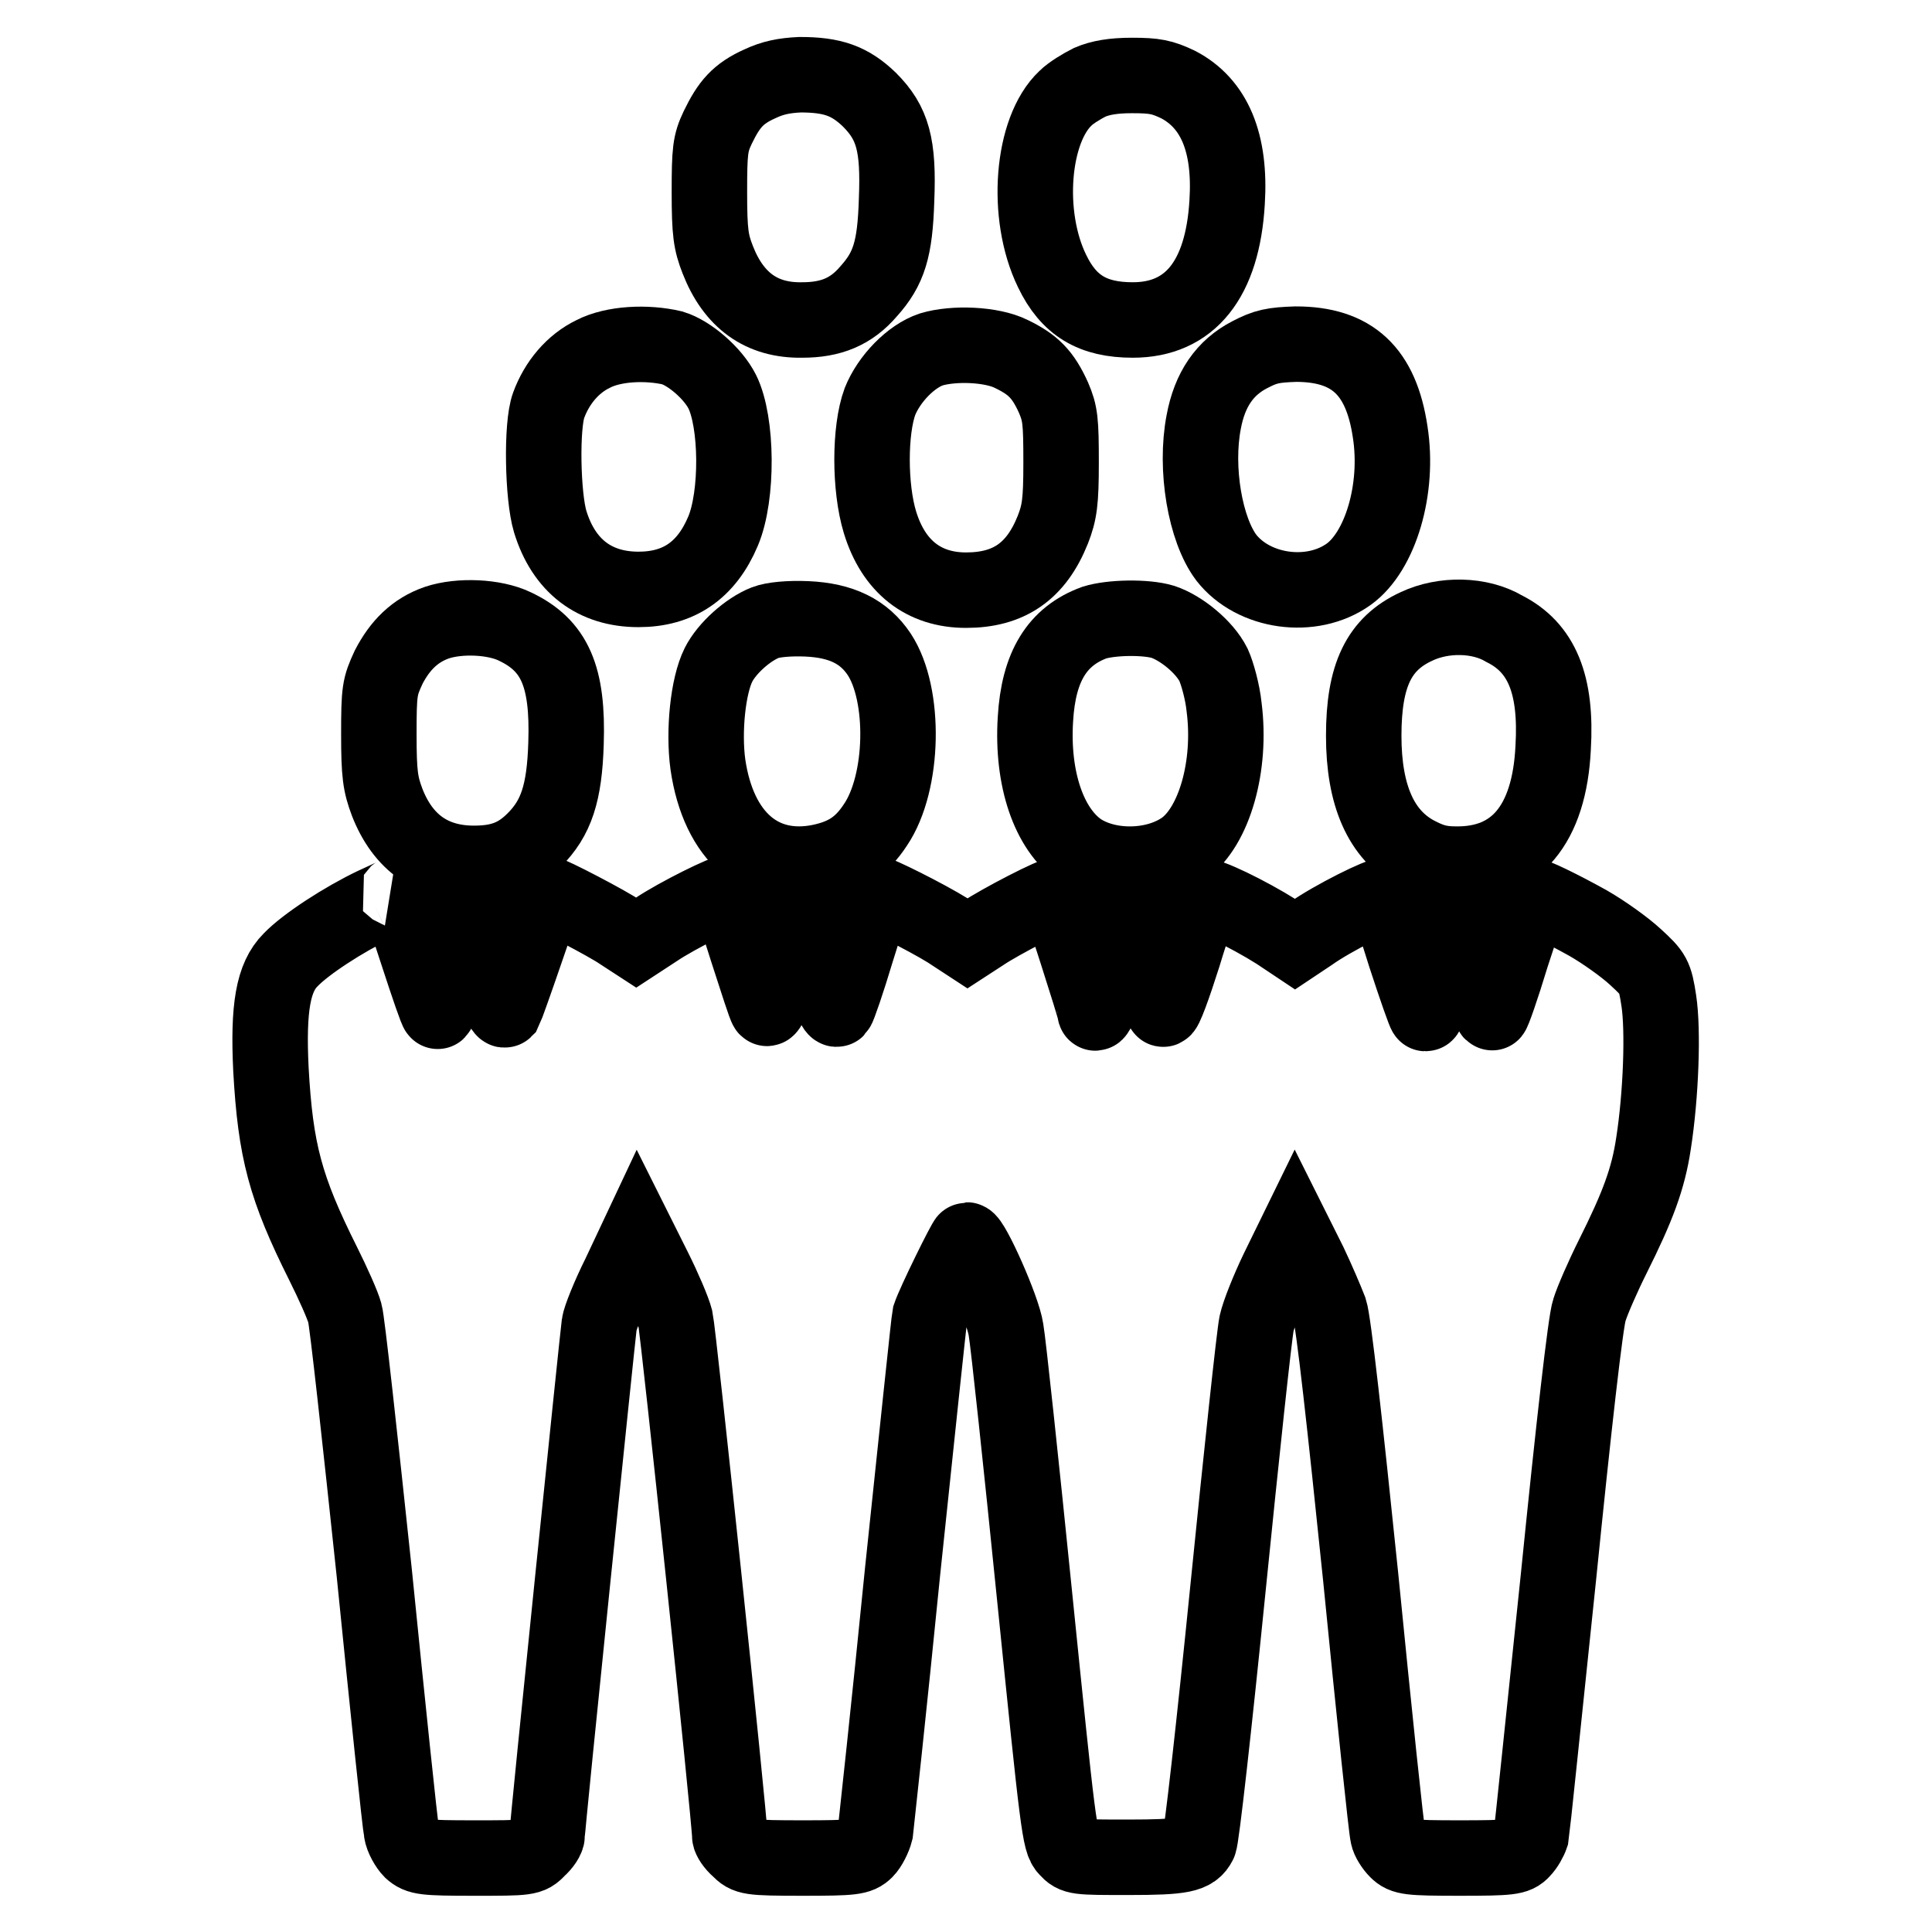 <?xml version="1.0" encoding="utf-8"?>
<!-- Svg Vector Icons : http://www.onlinewebfonts.com/icon -->
<!DOCTYPE svg PUBLIC "-//W3C//DTD SVG 1.1//EN" "http://www.w3.org/Graphics/SVG/1.1/DTD/svg11.dtd">
<svg version="1.1" xmlns="http://www.w3.org/2000/svg" xmlns:xlink="http://www.w3.org/1999/xlink" x="0px" y="0px" viewBox="0 0 256 256" enable-background="new 0 0 256 256" xml:space="preserve">
<g><g><g><path stroke-width="10" fill-opacity="0" stroke="#000000"  d="M100.7,11.1c-2.9,1.3-4.1,2.7-5.6,5.8C94.1,19,94,20,94,25.5c0,5.3,0.2,6.6,1.1,8.9c2.1,5.4,5.8,8.1,11.2,8c3.8,0,6.5-1.1,8.8-3.8c2.7-3,3.5-5.6,3.7-12.1c0.3-7.3-0.5-10.2-3.6-13.3c-2.6-2.5-4.9-3.3-9.2-3.3C103.9,10,102.4,10.3,100.7,11.1z"/><path stroke-width="10" fill-opacity="0" stroke="#000000"  d="M144.4,10.9c-1,0.5-2.5,1.4-3.2,2.1c-4.5,4.2-5.4,15.5-1.8,22.9c2.2,4.6,5.4,6.5,10.7,6.5c7.6,0,11.9-5.4,12.5-15.6c0.5-7.9-1.7-13.1-6.5-15.6C154,10.2,153,10,150,10C147.5,10,145.8,10.3,144.4,10.9z"/><path stroke-width="10" fill-opacity="0" stroke="#000000"  d="M78.6,46.9c-2.7,1.3-4.8,3.8-5.9,6.8c-1,2.7-0.8,12.1,0.2,15.4c1.8,5.9,5.9,9,11.7,9c5.3,0,9-2.5,11.2-7.7c2-4.7,1.9-14.5-0.1-18.5c-1.2-2.4-4.3-5.1-6.6-5.8C85.7,45.3,81.3,45.5,78.6,46.9z"/><path stroke-width="10" fill-opacity="0" stroke="#000000"  d="M123.4,46.3c-2.7,0.9-5.6,3.9-6.8,6.9c-1.4,3.8-1.4,11.4,0,16c1.8,5.9,5.8,9,11.4,9c5.7,0,9.3-2.5,11.5-8c0.9-2.3,1.1-3.7,1.1-8.9c0-5.5-0.1-6.5-1-8.6c-1.4-3.1-2.7-4.4-5.6-5.8C131.4,45.6,126.4,45.4,123.4,46.3z"/><path stroke-width="10" fill-opacity="0" stroke="#000000"  d="M165.6,47c-3.3,1.7-5.3,4.6-6.1,8.9c-1.2,6.2,0.2,14.3,3,18c3.6,4.6,11.3,5.7,16.2,2.2c4.2-3,6.7-11.3,5.5-18.9c-1.2-8-5-11.6-12.5-11.6C168.7,45.7,167.7,45.9,165.6,47z"/><path stroke-width="10" fill-opacity="0" stroke="#000000"  d="M57.9,82.5c-2.9,1-4.9,3-6.4,5.9c-1.2,2.6-1.3,3.1-1.3,8.9c0,5.3,0.2,6.6,1.1,9c2.1,5.4,6,8.1,11.5,8.1c3.6,0,5.8-0.9,8-3.1c2.9-2.9,4-6.2,4.2-12.8c0.3-8.9-1.5-13-6.8-15.5C65.5,81.7,60.9,81.5,57.9,82.5z"/><path stroke-width="10" fill-opacity="0" stroke="#000000"  d="M101.4,82.5c-2.3,0.9-5.1,3.4-6.2,5.6c-1.4,2.8-2,8.8-1.4,13.2c1.4,9.6,7.1,14.5,14.9,12.9c3.3-0.7,5.4-2,7.3-4.9c3.8-5.6,4-17.3,0.5-22.6c-2-3-5-4.5-9.6-4.7C104.6,81.9,102.4,82.1,101.4,82.5z"/><path stroke-width="10" fill-opacity="0" stroke="#000000"  d="M145,82.5c-4.9,1.8-7.4,5.8-7.8,12.8c-0.5,7.9,1.8,14.6,5.9,17.4c3.8,2.5,10,2.4,13.8-0.3c4-2.9,6.3-10.9,5.3-18.7c-0.2-2-0.9-4.5-1.4-5.6c-1.2-2.4-4.3-4.9-6.7-5.7C151.8,81.7,147.2,81.8,145,82.5z"/><path stroke-width="10" fill-opacity="0" stroke="#000000"  d="M187.7,83c-5,2.3-7,6.5-7,14.5c0,7.9,2.3,13.1,6.9,15.6c1.9,1,3.1,1.4,5.3,1.4c7.9,0.1,12.4-5.2,12.9-15.4c0.5-8.4-1.5-13.3-6.5-15.8C196.1,81.4,191.3,81.3,187.7,83z"/><path stroke-width="10" fill-opacity="0" stroke="#000000"  d="M49.6,119.9c-4,1.9-9.1,5.2-11.1,7.3c-2.3,2.3-3,6.3-2.6,14.5c0.6,10.8,1.9,15.7,6.9,25.7c1.3,2.6,2.6,5.5,2.9,6.6c0.3,1,2,16.6,3.9,34.5c1.8,17.9,3.4,33.3,3.6,34.2c0.1,0.8,0.8,2,1.3,2.5c1,0.9,1.7,1,8.3,1c7.1,0,7.4,0,8.5-1.2c0.7-0.6,1.2-1.4,1.2-1.8c0-1.2,6.7-66.3,6.9-67.7c0.1-0.8,1.3-3.8,2.7-6.6l2.4-5.1l2.2,4.4c1.2,2.4,2.5,5.4,2.8,6.6c0.4,1.7,7.2,66.3,7.2,68.5c0,0.3,0.5,1.1,1.2,1.7c1.1,1.1,1.3,1.2,8.5,1.2c6.6,0,7.4-0.1,8.3-1c0.5-0.5,1.1-1.7,1.3-2.5c0.1-0.9,1.8-16.4,3.6-34.5c1.9-18.1,3.5-33.3,3.6-33.8c0.6-1.8,4.7-10.1,4.9-10.1c0.7,0,4.8,9.1,5.2,11.9c0.3,1.7,2,17.6,3.8,35.4c3.1,30.5,3.3,32.4,4.3,33.4c1,1.1,1.3,1.1,8.1,1.1c7.2,0,8.6-0.3,9.4-1.9c0.3-0.5,2-15.7,3.8-33.6s3.5-33.8,3.8-35.2c0.3-1.4,1.6-4.6,2.8-7.1l2.3-4.7l1.9,3.8c1,2.1,2.2,4.9,2.7,6.2c0.5,1.5,2,15,4.1,35.4c1.8,18.2,3.4,33.5,3.6,34.2c0.1,0.6,0.7,1.5,1.2,2c0.9,0.9,1.6,1,8.3,1c6.7,0,7.5-0.1,8.3-1c0.5-0.5,1-1.4,1.2-2c0.1-0.6,1.7-16,3.6-34.2c2-19.8,3.6-34,4.1-35.4c0.4-1.3,1.8-4.5,3.1-7.1c3.3-6.6,4.7-10.3,5.4-15c1-6.4,1.3-15,0.7-18.9c-0.5-3.3-0.7-3.6-3.1-5.8c-1.4-1.3-4.2-3.3-6.3-4.5c-3.6-2-7.3-3.8-7.5-3.6c-0.1,0.1-1.2,3.7-2.6,7.9c-1.3,4.3-2.5,7.7-2.6,7.6c-0.1-0.1-0.8-1.9-1.6-4l-1.4-3.9l1.1-2.3c1.4-2.7,1.4-3.6,0.3-4.6c-1-0.9-3.9-1-5.4-0.3c-1.2,0.7-1.2,3.1,0.1,5.2l1,1.6l-1.3,4.2c-0.7,2.3-1.4,4.2-1.6,4.2c-0.1,0-1.3-3.4-2.7-7.7c-1.3-4.2-2.5-7.8-2.7-7.9c-0.4-0.3-7,3-9.8,5l-2.1,1.4l-2.4-1.6c-3.8-2.4-9.4-5.1-9.8-4.7c-0.1,0.2-1.4,3.8-2.6,7.8c-1.3,4.1-2.5,7.4-2.7,7.1c-0.1-0.2-0.9-2-1.6-3.9l-1.3-3.6l1-2c1.3-2.5,1.3-4.7,0.1-5.3c-1.6-0.8-4.2-0.6-5.3,0.5c-1.2,1.2-1.2,1.7,0.2,4.5l1.1,2.3l-1.1,3.2c-1,3.1-2.1,5.4-2.1,4.7c0-0.5-4.8-15.3-4.9-15.5c-0.3-0.3-7.8,3.6-10,5.1l-2,1.3l-2.6-1.7c-2.9-1.8-9.5-5.1-9.7-4.9c-0.1,0.1-1.1,3.5-2.4,7.6c-1.2,4-2.4,7.5-2.6,7.7c-0.2,0.2-1-1.4-1.7-3.6l-1.4-4l1-2.1c1.3-2.6,1.3-3.8,0.2-4.8c-1.2-1.1-4.5-1-5.5,0c-1,1.2-1,2.2,0.2,4.8l1,2.1l-1.4,3.9c-0.8,2.1-1.5,3.8-1.7,3.6c-0.2-0.2-1.3-3.7-2.6-7.7c-1.3-4-2.3-7.5-2.4-7.6c-0.2-0.3-6.9,3-9.7,4.9l-2.6,1.7l-2-1.3c-1.7-1.2-9.4-5.2-9.9-5.2c-0.1,0-1.3,3.4-2.7,7.5c-1.4,4.1-2.7,7.7-2.8,7.9c-0.2,0.2-1-1.5-1.7-3.9l-1.3-4.2l1-1.6c1.3-2.1,1.3-4.6,0.1-5.2c-1.5-0.8-4.6-0.6-5.4,0.4c-1.1,1.2-1,1.9,0.3,4.5l1.1,2.2l-1.4,3.9c-0.8,2.1-1.5,4-1.6,4.1c-0.1,0.1-1.3-3.4-2.7-7.7c-1.4-4.3-2.6-7.9-2.8-7.9C52.8,118.5,51.3,119.1,49.6,119.9z"/></g></g></g>
</svg>